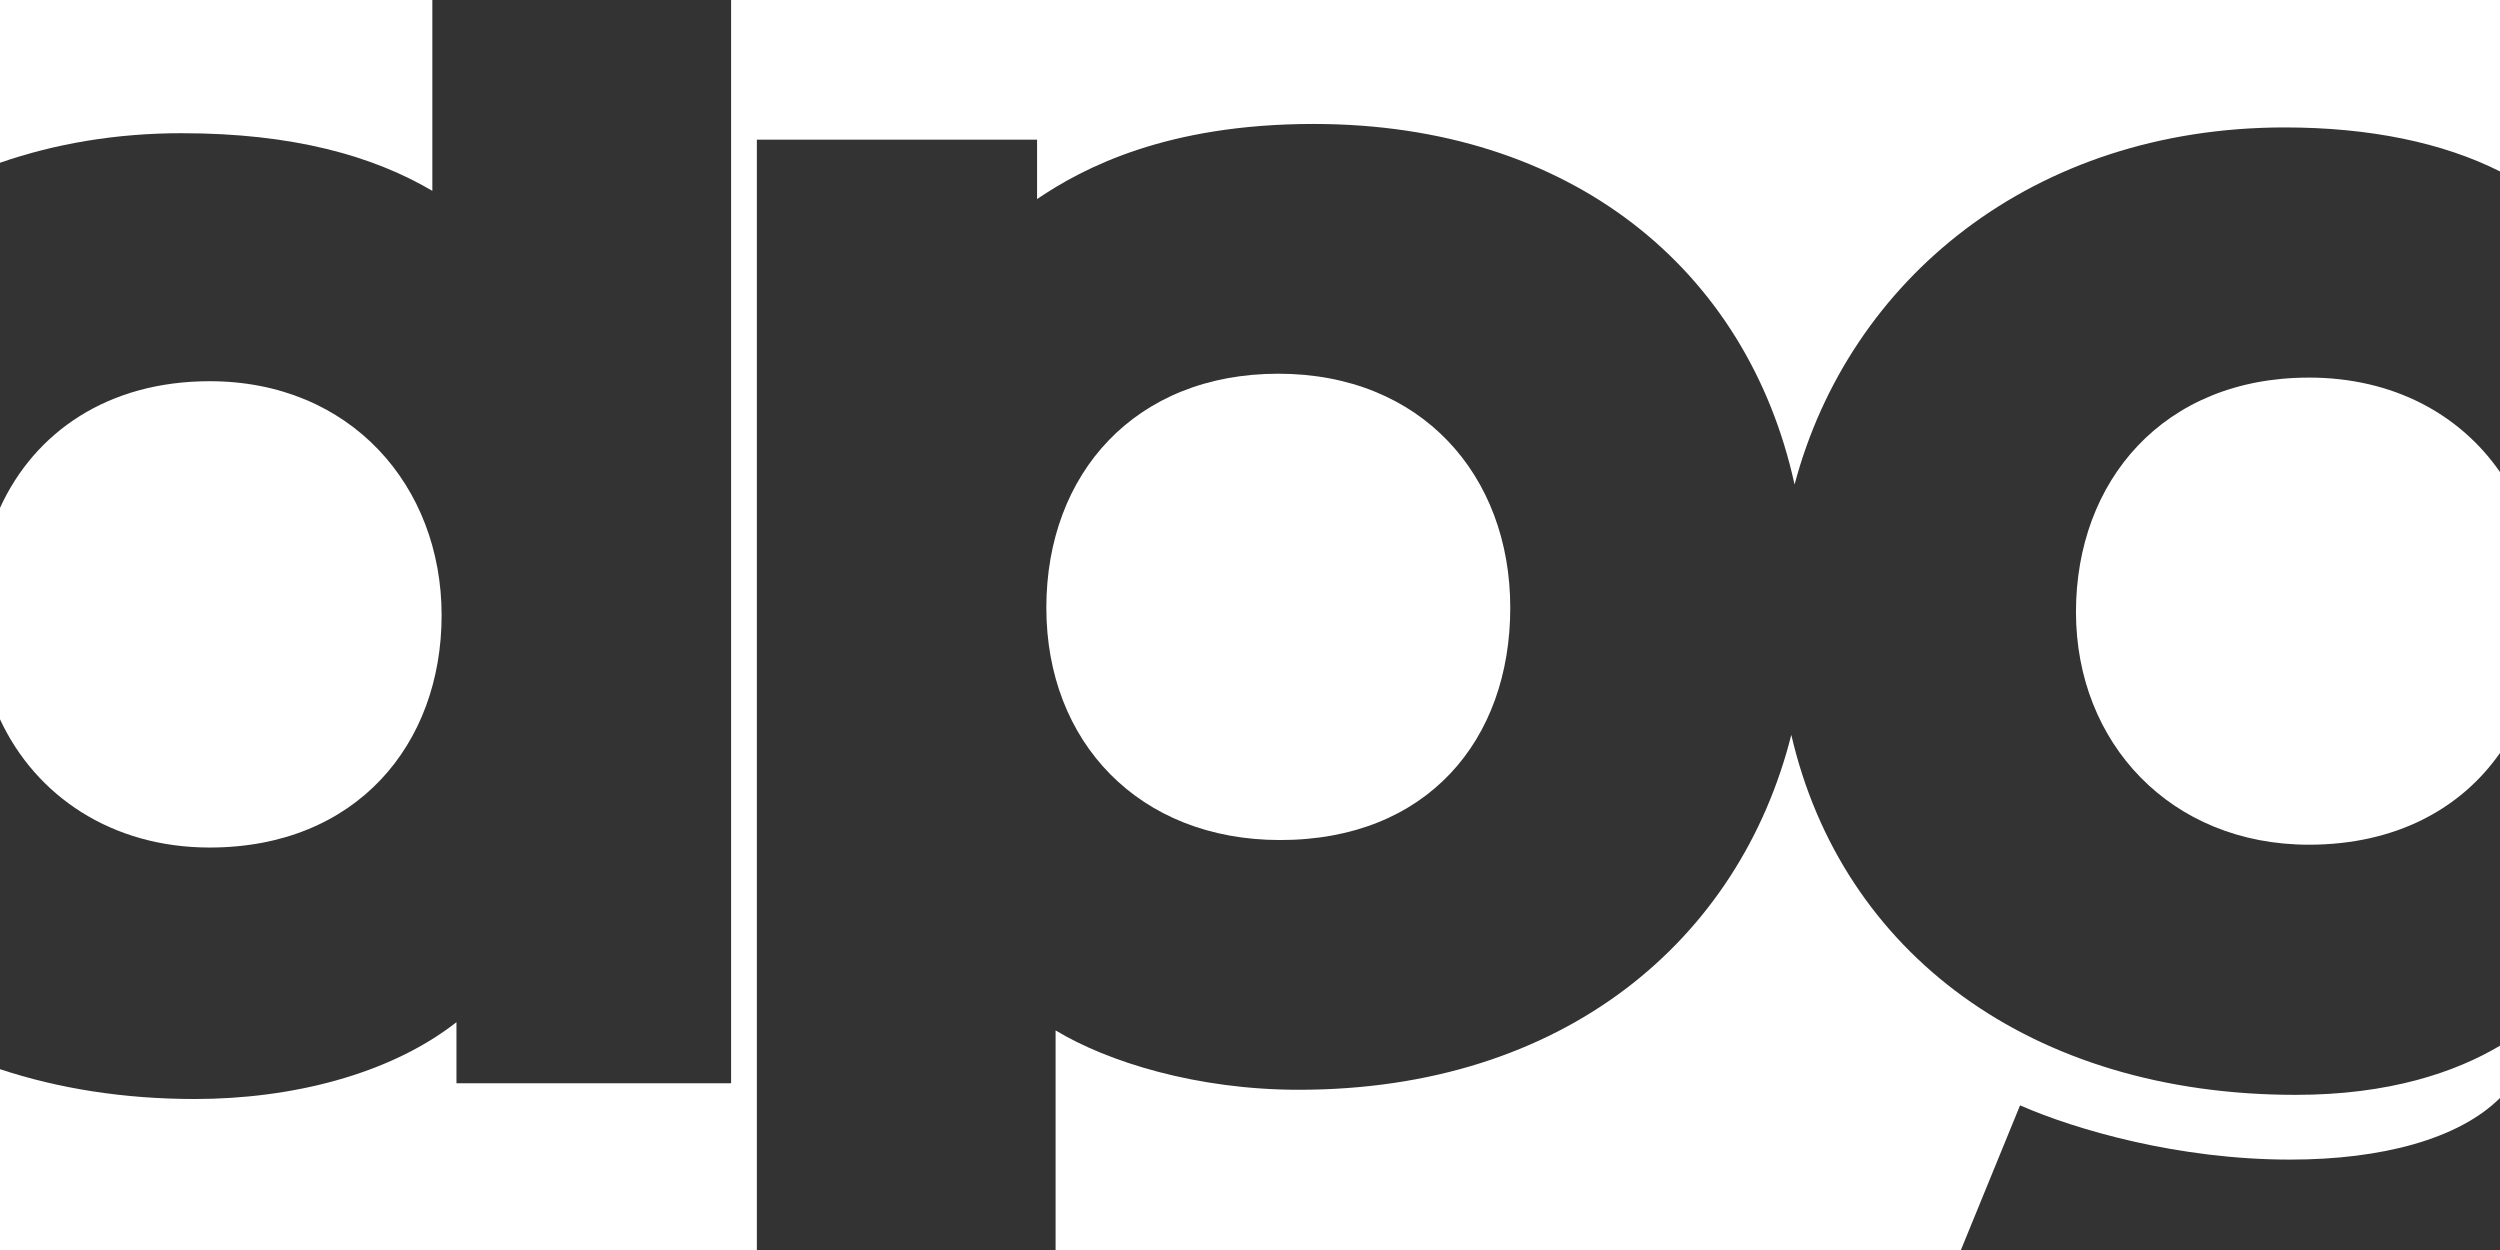 <?xml version="1.0" encoding="UTF-8"?>
<svg xmlns="http://www.w3.org/2000/svg" id="Layer_2" data-name="Layer 2" viewBox="0 0 1440 720" width="1440" height="720" x="0" y="0">
  <rect x="0" y="0" width="1440" height="720" fill="#333333" stroke="none"/>
  <defs>
    <style>
      .cls-1 {
        fill: #fff;
      }
    </style>
  </defs>
  <g id="Layer_1-2" data-name="Layer 1">
    <g>
      <path class="cls-1" d="M737.37,483.86c84.44,0,132.54-57.34,132.54-133.8s-51.31-134.8-133.61-134.8-133.61,57.34-133.61,134.8,53.44,133.8,134.68,133.8Z"/>
      <path class="cls-1" d="M1329.9,217.5c-83.7,0-134.14,59.45-134.14,135.03s54.73,134.02,134.14,134.02c49.95,0,87.59-20.64,110.1-52.85v-161.79c-23.01-33.2-61.38-54.42-110.1-54.42Z"/>
      <path class="cls-1" d="M1163.56,636.69c32.19,14.11,91.22,31.24,155.6,31.24,52.64,0,97.04-11.83,120.83-35.49v-30.11c-25.8,15.32-63.8,28.31-117.62,28.31-152.53,0-261.51-81.76-290.58-207.37-29.72,118.16-130.86,204.44-283.75,204.44-58.79,0-110.09-16.1-140.02-34.2v126.49h521.46l34.07-83.31Z"/>
      <path class="cls-1" d="M104.73,76.73c64.13,0,110.09,13.08,144.3,33.2V0H0v93.75c31.75-11.01,66.86-17.03,104.73-17.03Z"/>
      <path class="cls-1" d="M120.76,488.18c84.44,0,133.61-59.35,133.61-133.8s-52.37-134.8-133.61-134.8c-58.61,0-100.84,29.33-120.76,72.97v121.75c20.58,44.28,64.44,73.88,120.76,73.88Z"/>
      <path class="cls-1" d="M435.95,80.46h161.4v34.2c26.72-18.11,74.82-43.26,159.26-43.26,148.16,0,249.92,83.67,277.06,207.69,31.41-118.29,137.48-205.69,282.28-205.69,48.97,0,91.1,8.75,124.05,25.35V0H421.11v623.98h-158.19v-35.21c-38.48,30.18-95.13,44.26-150.71,44.26-40.89,0-78.49-6.02-112.21-17.18v104.14h435.95V80.46Z"/>
    </g>
  </g>
</svg>
